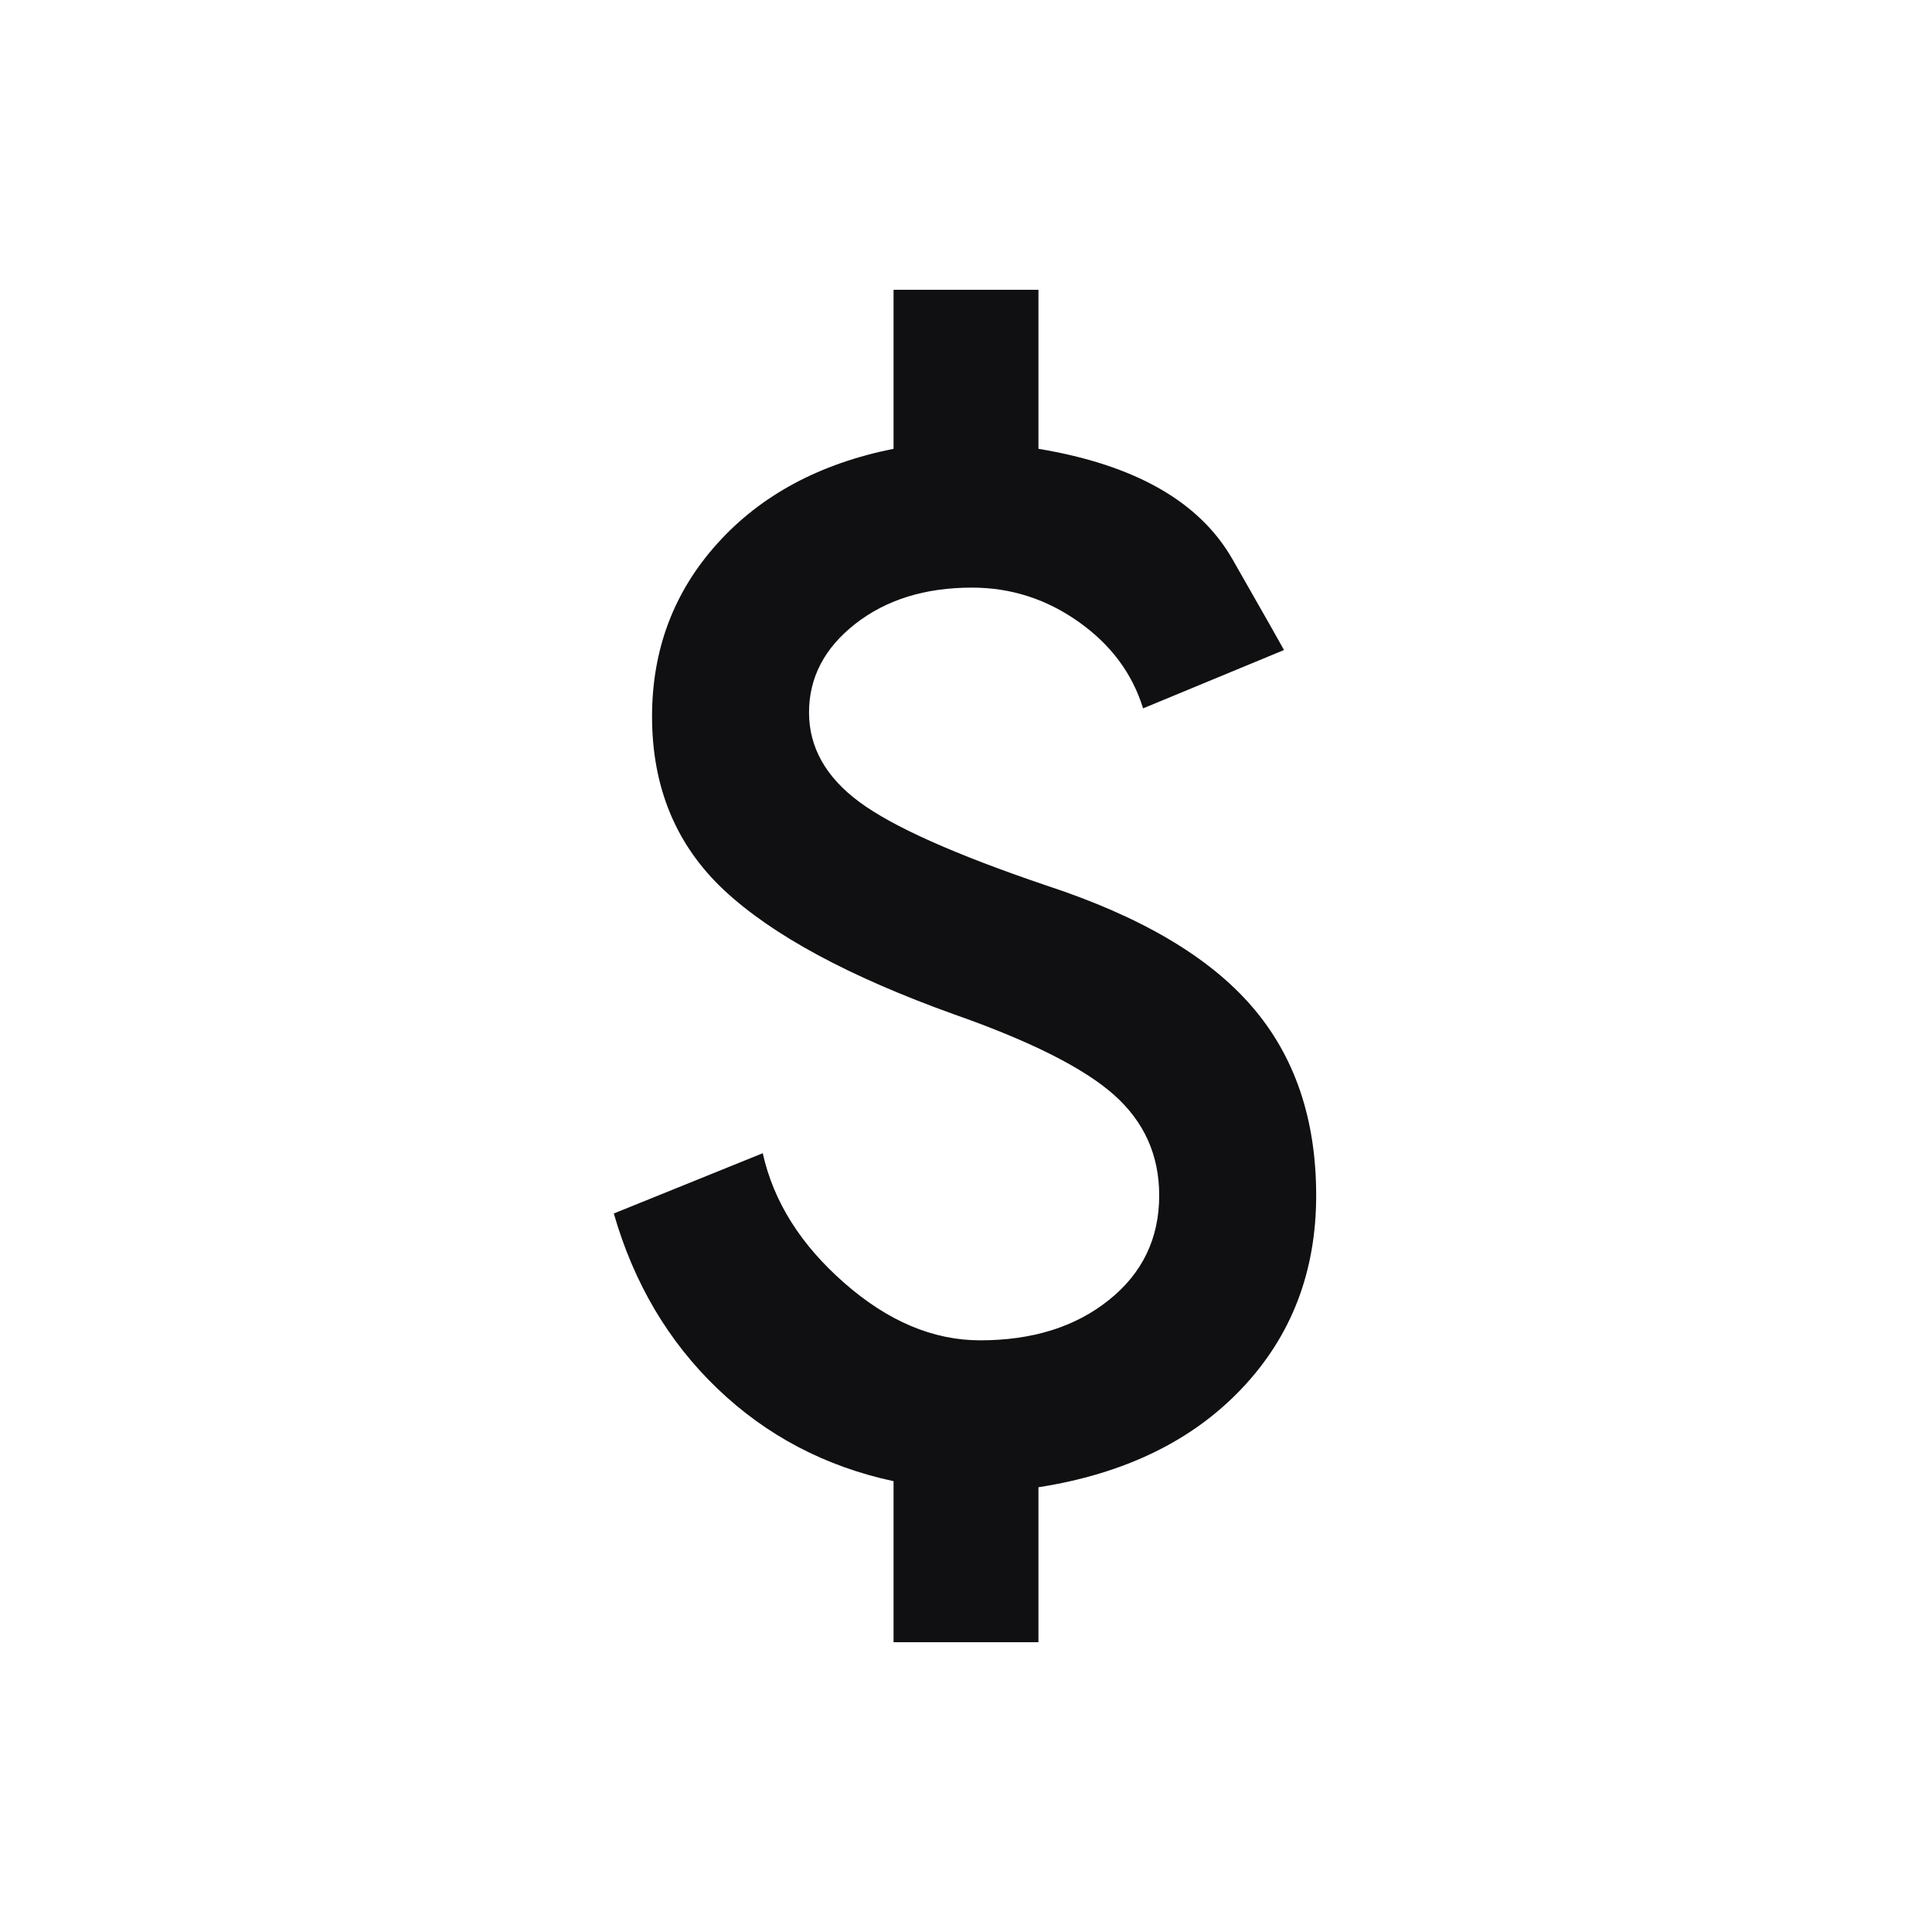 <svg width="20" height="20" viewBox="0 0 20 20" fill="none" xmlns="http://www.w3.org/2000/svg">
<mask id="mask0_9305_133" style="mask-type:alpha" maskUnits="userSpaceOnUse" x="0" y="0" width="20" height="20">
<rect width="20" height="20" fill="#D9D9D9"/>
</mask>
<g mask="url(#mask0_9305_133)">
<path d="M9.25 17V15.333C8.542 15.181 7.934 14.861 7.427 14.375C6.92 13.889 6.562 13.285 6.354 12.562L7.896 11.938C8.007 12.438 8.288 12.885 8.74 13.281C9.191 13.677 9.66 13.875 10.146 13.875C10.688 13.875 11.132 13.736 11.479 13.458C11.826 13.181 12 12.819 12 12.375C12 11.958 11.844 11.611 11.531 11.333C11.219 11.056 10.667 10.778 9.875 10.5C8.792 10.111 8 9.684 7.5 9.219C7 8.753 6.75 8.153 6.75 7.417C6.75 6.722 6.976 6.125 7.427 5.625C7.878 5.125 8.486 4.799 9.25 4.646V3H10.75V4.646C11.75 4.812 12.42 5.194 12.76 5.792C13.101 6.389 13.278 6.701 13.292 6.729L11.833 7.333C11.722 6.972 11.5 6.674 11.167 6.438C10.833 6.201 10.465 6.083 10.062 6.083C9.576 6.083 9.174 6.208 8.854 6.458C8.535 6.708 8.375 7.014 8.375 7.375C8.375 7.736 8.549 8.045 8.896 8.302C9.243 8.559 9.889 8.847 10.833 9.167C11.806 9.486 12.514 9.903 12.958 10.417C13.403 10.931 13.625 11.583 13.625 12.375C13.625 13.167 13.368 13.833 12.854 14.375C12.34 14.917 11.639 15.257 10.75 15.396V17H9.25Z" fill="#101012"/>
</g>
</svg>
